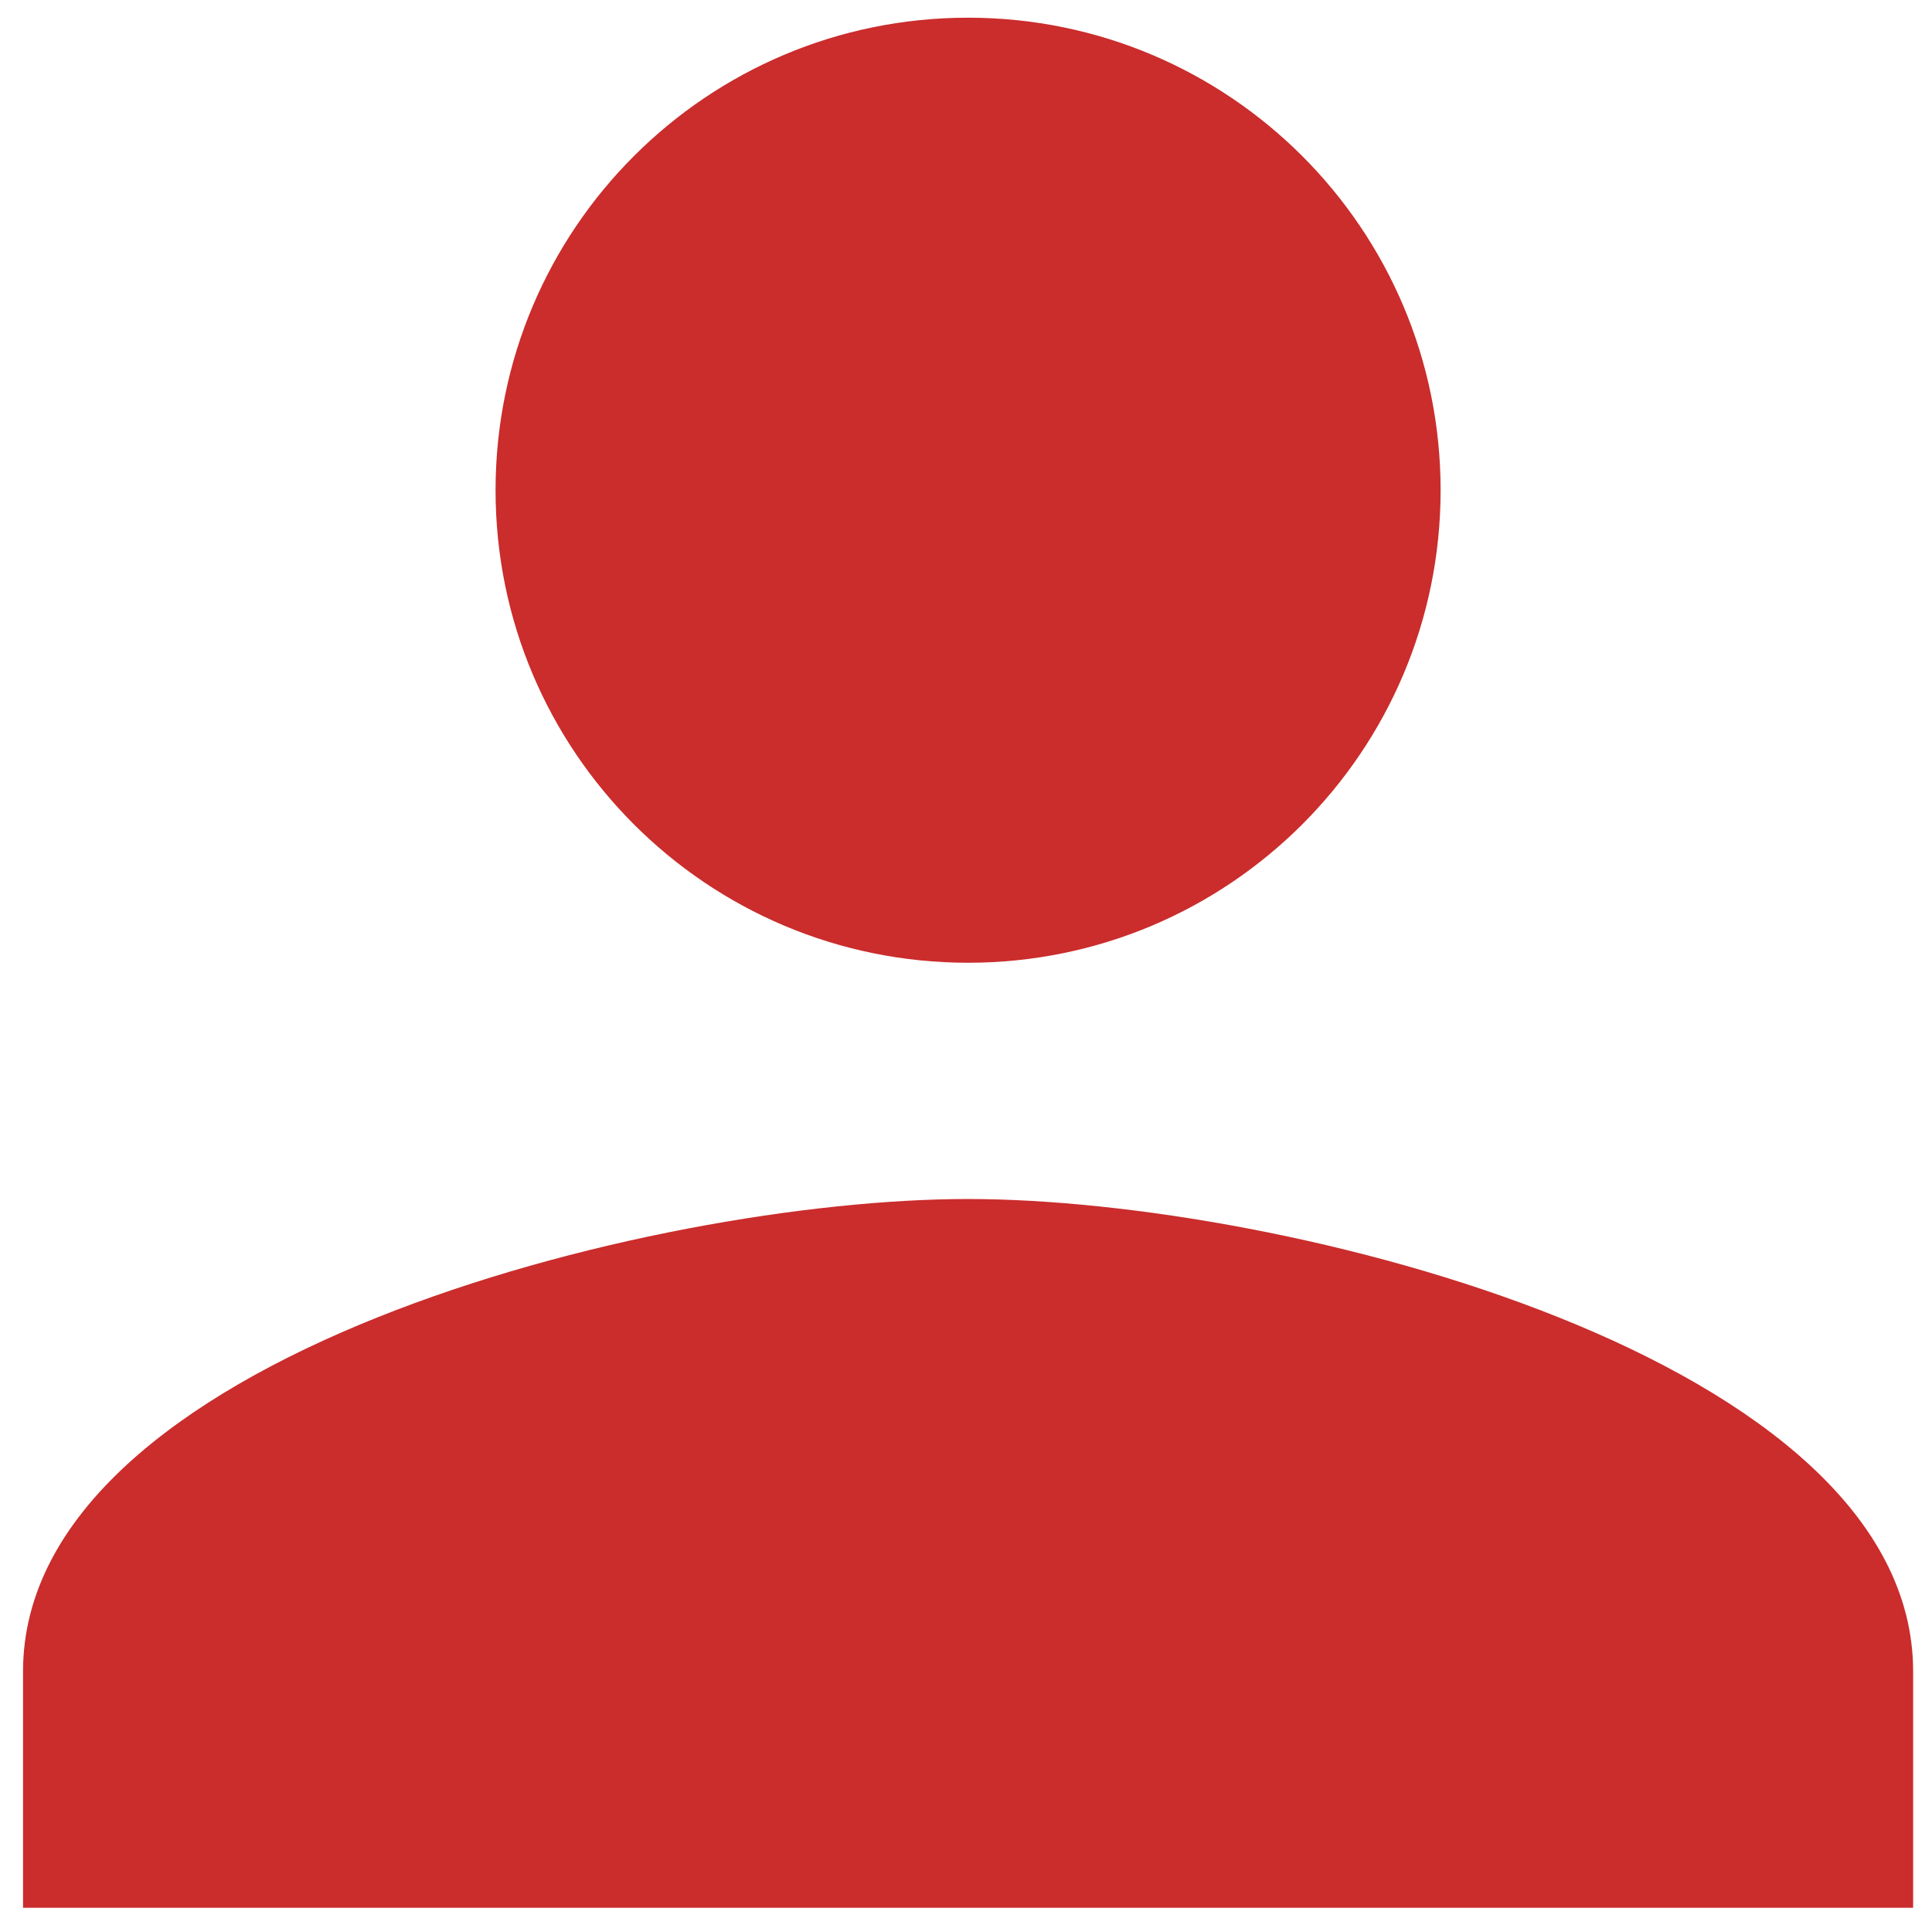 <svg width="38" height="38" viewBox="0 0 38 38" fill="none" xmlns="http://www.w3.org/2000/svg">
<path d="M19.041 18.936C24.176 18.936 28.335 14.777 28.335 9.642C28.335 4.507 24.176 0.348 19.041 0.348C13.906 0.348 9.747 4.507 9.747 9.642C9.747 14.777 13.906 18.936 19.041 18.936ZM19.041 23.583C12.837 23.583 0.453 26.697 0.453 32.877V37.524H37.629V32.877C37.629 26.697 25.245 23.583 19.041 23.583Z" fill="#CA2D2C"/>
</svg>
